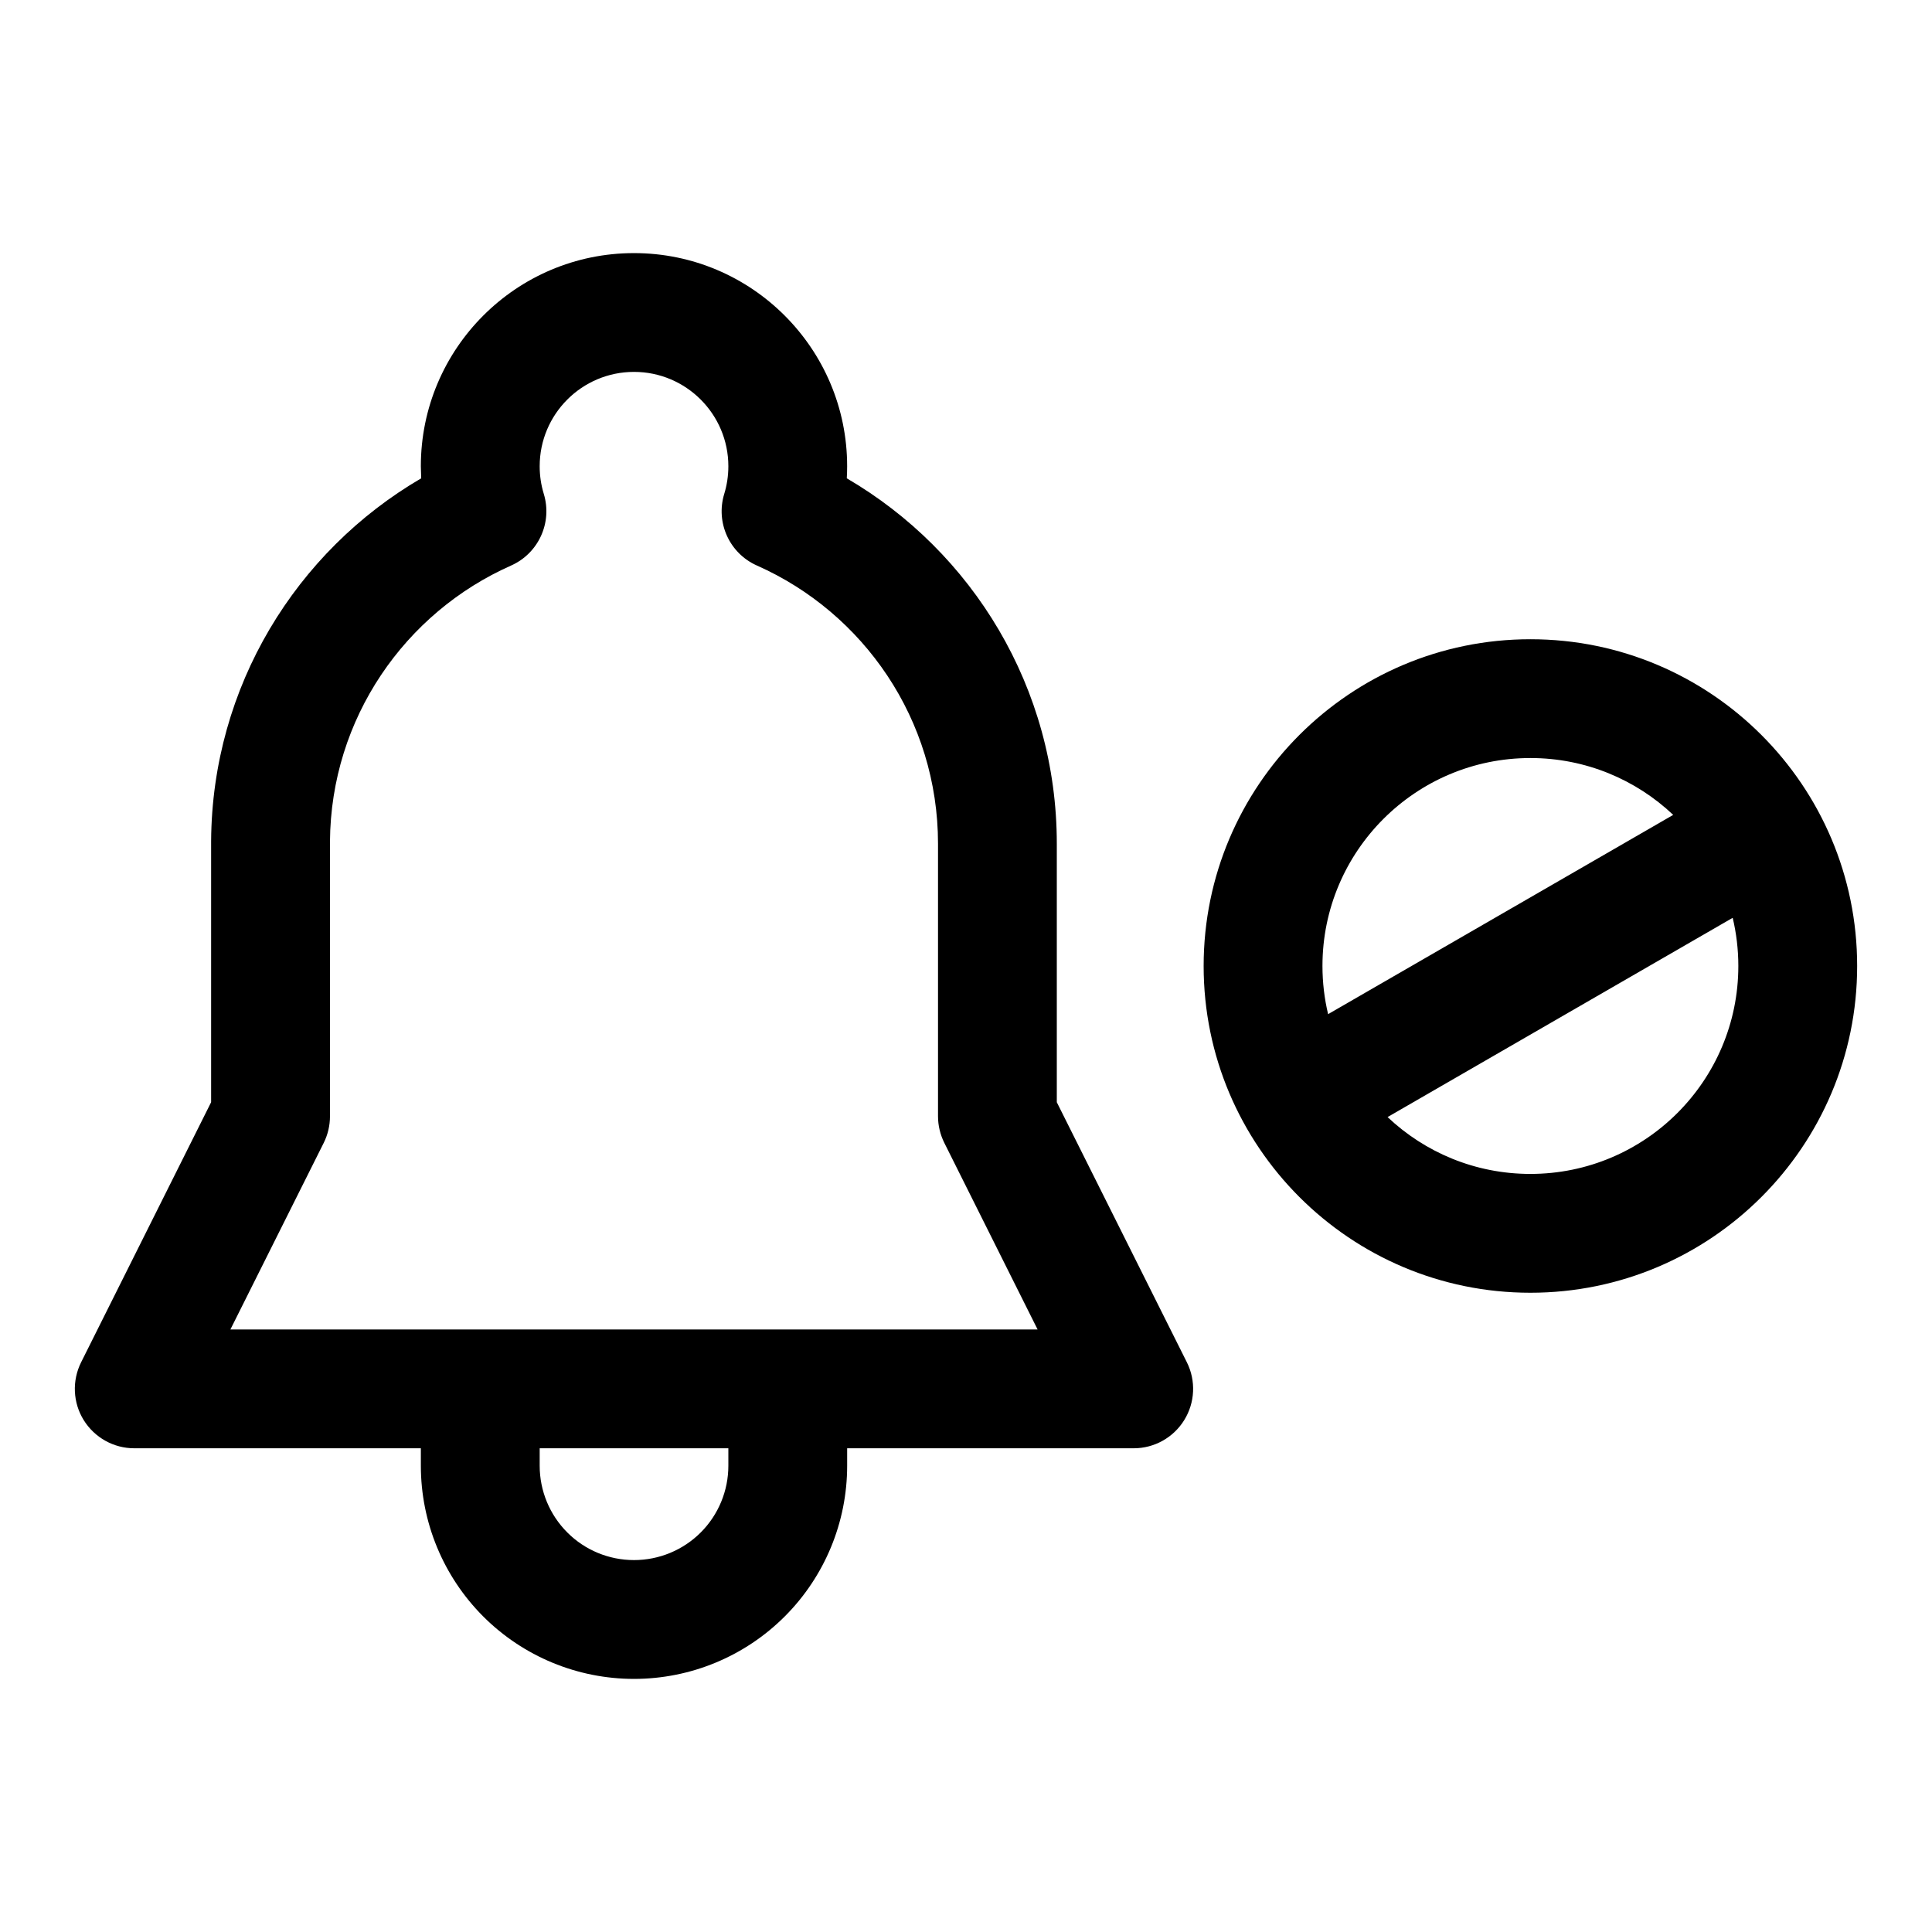 <?xml version="1.0" encoding="UTF-8"?>
<!-- Uploaded to: SVG Repo, www.svgrepo.com, Generator: SVG Repo Mixer Tools -->
<svg fill="#000000" width="800px" height="800px" version="1.1" viewBox="144 144 512 512" xmlns="http://www.w3.org/2000/svg">
 <path d="m255.53 527.81v4.629c0 14.988 5.953 29.348 16.531 39.941 10.598 10.598 24.969 16.547 39.957 16.547s29.348-5.953 39.941-16.547c10.598-10.598 16.547-24.953 16.547-39.941v-4.629h75.949c5.449 0 10.516-2.832 13.383-7.477 2.867-4.629 3.133-10.438 0.691-15.32l-34.465-68.91v-68.52c0-41.281-22.371-77.398-55.656-96.824 0.062-1.055 0.094-2.125 0.094-3.195 0-31.172-25.316-56.488-56.488-56.488-31.188 0-56.488 25.316-56.488 56.488l0.094 3.195c-33.094 19.316-55.402 55.121-55.672 96.102v69.242l-34.449 68.91c-2.441 4.879-2.188 10.691 0.676 15.32 2.883 4.644 7.934 7.477 13.398 7.477zm81.492 0v4.629c0 6.629-2.629 12.988-7.32 17.68-4.691 4.691-11.051 7.32-17.68 7.32-6.644 0-13.004-2.629-17.68-7.32-4.691-4.691-7.32-11.051-7.32-17.68v-4.629h50.004zm-57.59-233.93c7.273-3.227 11.004-11.383 8.676-19.004-0.707-2.312-1.086-4.769-1.086-7.32 0-13.793 11.195-25 25-25 13.793 0 25 11.211 25 25 0 2.551-0.379 5.008-1.086 7.32-2.332 7.621 1.387 15.777 8.676 19.004 28.246 12.531 47.973 40.824 47.973 73.699v72.234c0 2.457 0.582 4.863 1.668 7.055l24.719 49.453h-213.91l24.734-49.453c1.086-2.188 1.652-4.598 1.652-7.055v-72.785c0.219-32.637 19.883-60.691 47.988-73.148zm270.14 19.523c-47.801 0-86.594 38.793-86.594 86.594s38.793 86.594 86.594 86.594c47.801 0 86.594-38.793 86.594-86.594s-38.793-86.594-86.594-86.594zm53.609 73.824c0.977 4.094 1.496 8.375 1.496 12.77 0 30.418-24.688 55.105-55.105 55.105-14.656 0-27.977-5.731-37.848-15.066l91.457-52.805zm-15.762-27.27-91.457 52.805c-0.977-4.094-1.496-8.375-1.496-12.77 0-30.418 24.688-55.105 55.105-55.105 14.656 0 27.977 5.731 37.848 15.066z" fill-rule="evenodd"/>
</svg>